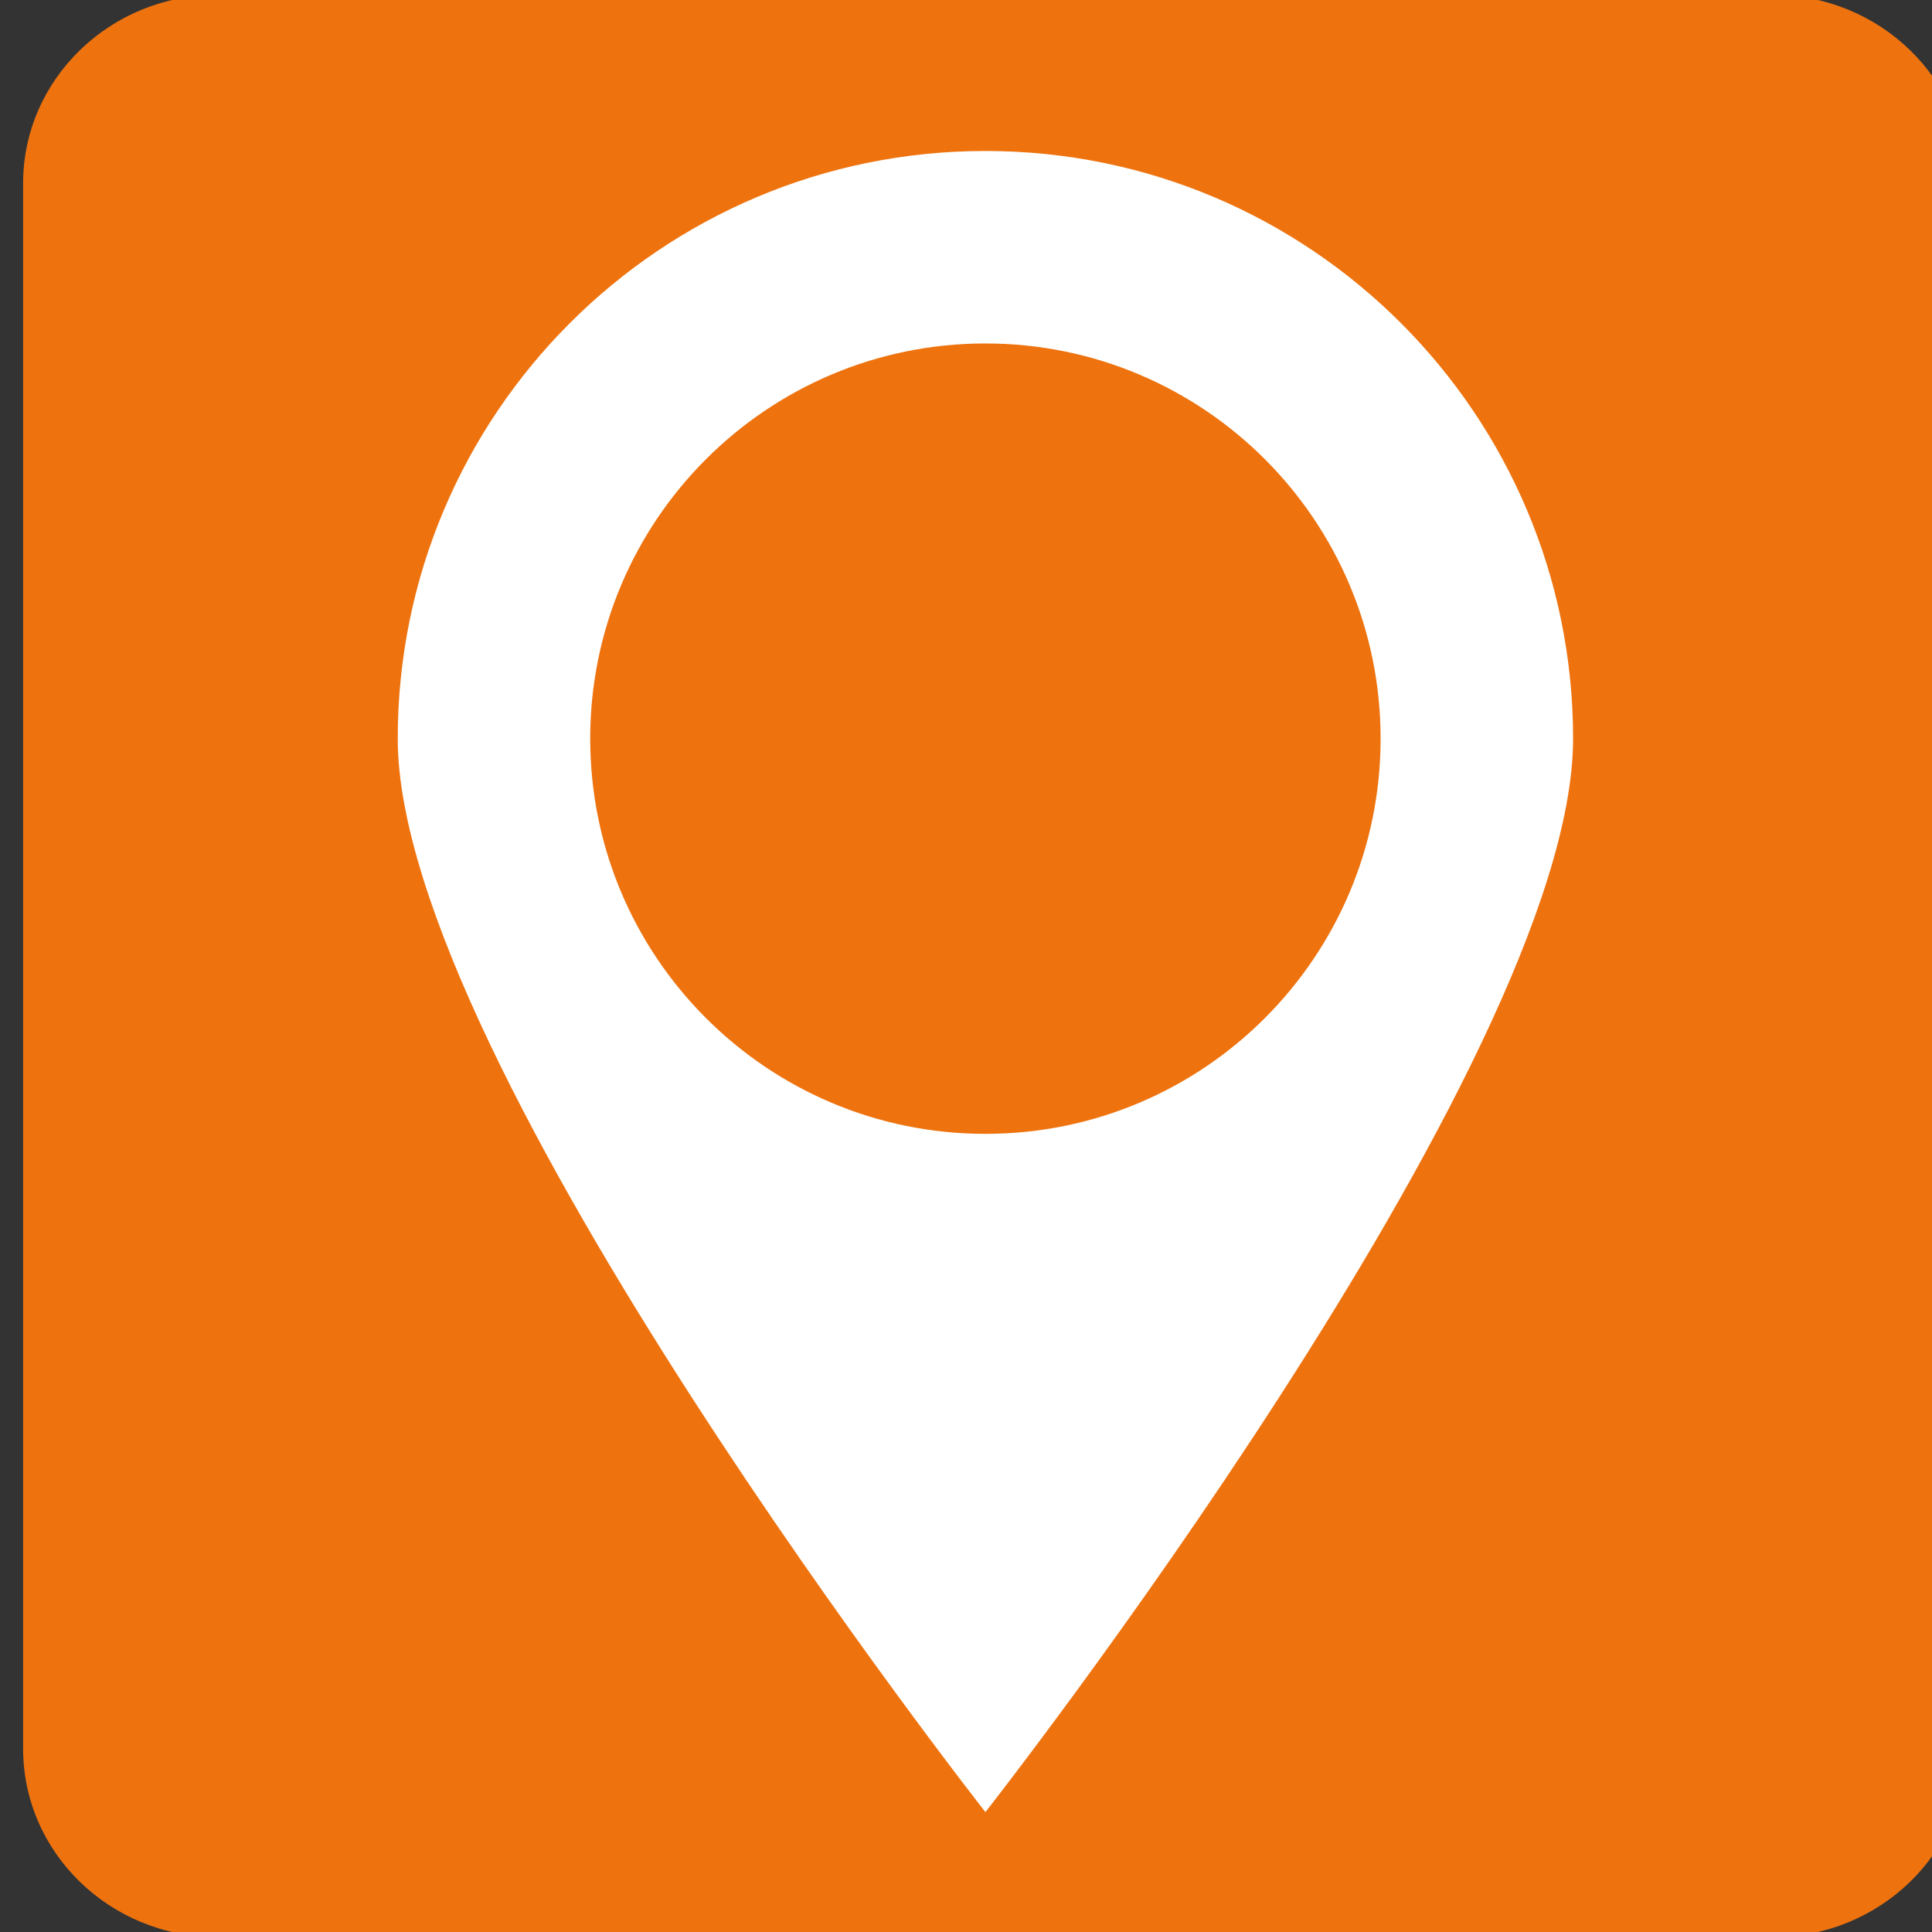 <?xml version="1.0" encoding="utf-8"?>
<!-- Generator: Adobe Illustrator 16.0.0, SVG Export Plug-In . SVG Version: 6.00 Build 0)  -->
<!DOCTYPE svg PUBLIC "-//W3C//DTD SVG 1.1//EN" "http://www.w3.org/Graphics/SVG/1.1/DTD/svg11.dtd">
<svg version="1.1" xmlns="http://www.w3.org/2000/svg" xmlns:xlink="http://www.w3.org/1999/xlink" x="0px" y="0px" width="100px"
	 height="100px" viewBox="0 0 100 100" enable-background="new 0 0 100 100" xml:space="preserve">
<rect x="0" y="0" width="100" height="100" fill="#333333" stroke="none"/>
<g id="圖層_1">
	<path fill="#EE730F" d="M101.804,90.506c0,5.395-4.504,9.762-10.062,9.762H11.257c-5.557,0-10.061-4.367-10.061-9.762V9.494
		c0-5.392,4.504-9.762,10.061-9.762h80.485c5.558,0,10.062,4.37,10.062,9.762V90.506z"/>
</g>
<g id="圖層_3" display="none">
	<g display="inline">
		<path fill="#FFFFFF" d="M82.584,73.945l-14.498-9.06c-2.688-1.68-6.18-1.281-8.422,0.959l-3.135,3.136l-0.171,0.171l-0.011-0.012
			c-2.808,2.33-10.462-1.214-17.375-8.128C32.06,54.1,28.515,46.445,30.845,43.64l-0.011-0.012l0.17-0.17l3.136-3.136
			c2.242-2.242,2.639-5.735,0.959-8.423l-9.061-14.497c-2.32-3.713-7.492-4.302-10.588-1.206l-3.482,3.481
			c-6.803,6.804-8.168,31,14.587,53.753c22.753,22.755,46.949,21.389,53.753,14.586l3.483-3.483
			C86.886,81.438,86.297,76.268,82.584,73.945z"/>
		<path fill="#FFFFFF" d="M53.289,26.708c-2.536,0-4.592,2.056-4.592,4.591c0,2.536,2.056,4.591,4.592,4.591
			c5.976,0,10.837,4.861,10.837,10.836c0,2.536,2.053,4.59,4.59,4.589c2.537,0.001,4.593-2.054,4.593-4.589
			c-0.001-5.519-2.246-10.524-5.871-14.149C63.813,28.954,58.809,26.708,53.289,26.708z"/>
		<path fill="#FFFFFF" d="M53.289,16.791c16.508,0,29.936,13.428,29.936,29.936c0,2.536,2.056,4.59,4.593,4.59
			c2.534-0.001,4.59-2.055,4.59-4.59c0-10.786-4.386-20.565-11.47-27.648C73.854,11.996,64.074,7.608,53.289,7.608
			c-2.536,0-4.592,2.056-4.592,4.592C48.697,14.736,50.753,16.791,53.289,16.791z"/>
	</g>
</g>
<g id="圖層_2">
	<g>
		<path fill="#FFFFFF" d="M51.005,7.815c-16.799,0-30.418,13.618-30.418,30.418c0,16.799,30.418,55.561,30.418,55.561
			s30.418-38.762,30.418-55.561C81.423,21.433,67.804,7.815,51.005,7.815z M51.005,58.688c-11.296,0-20.456-9.157-20.456-20.456
			c0-11.296,9.159-20.455,20.456-20.455c11.298,0,20.455,9.158,20.455,20.455C71.46,49.531,62.303,58.688,51.005,58.688z"/>
	</g>
</g>
</svg>
